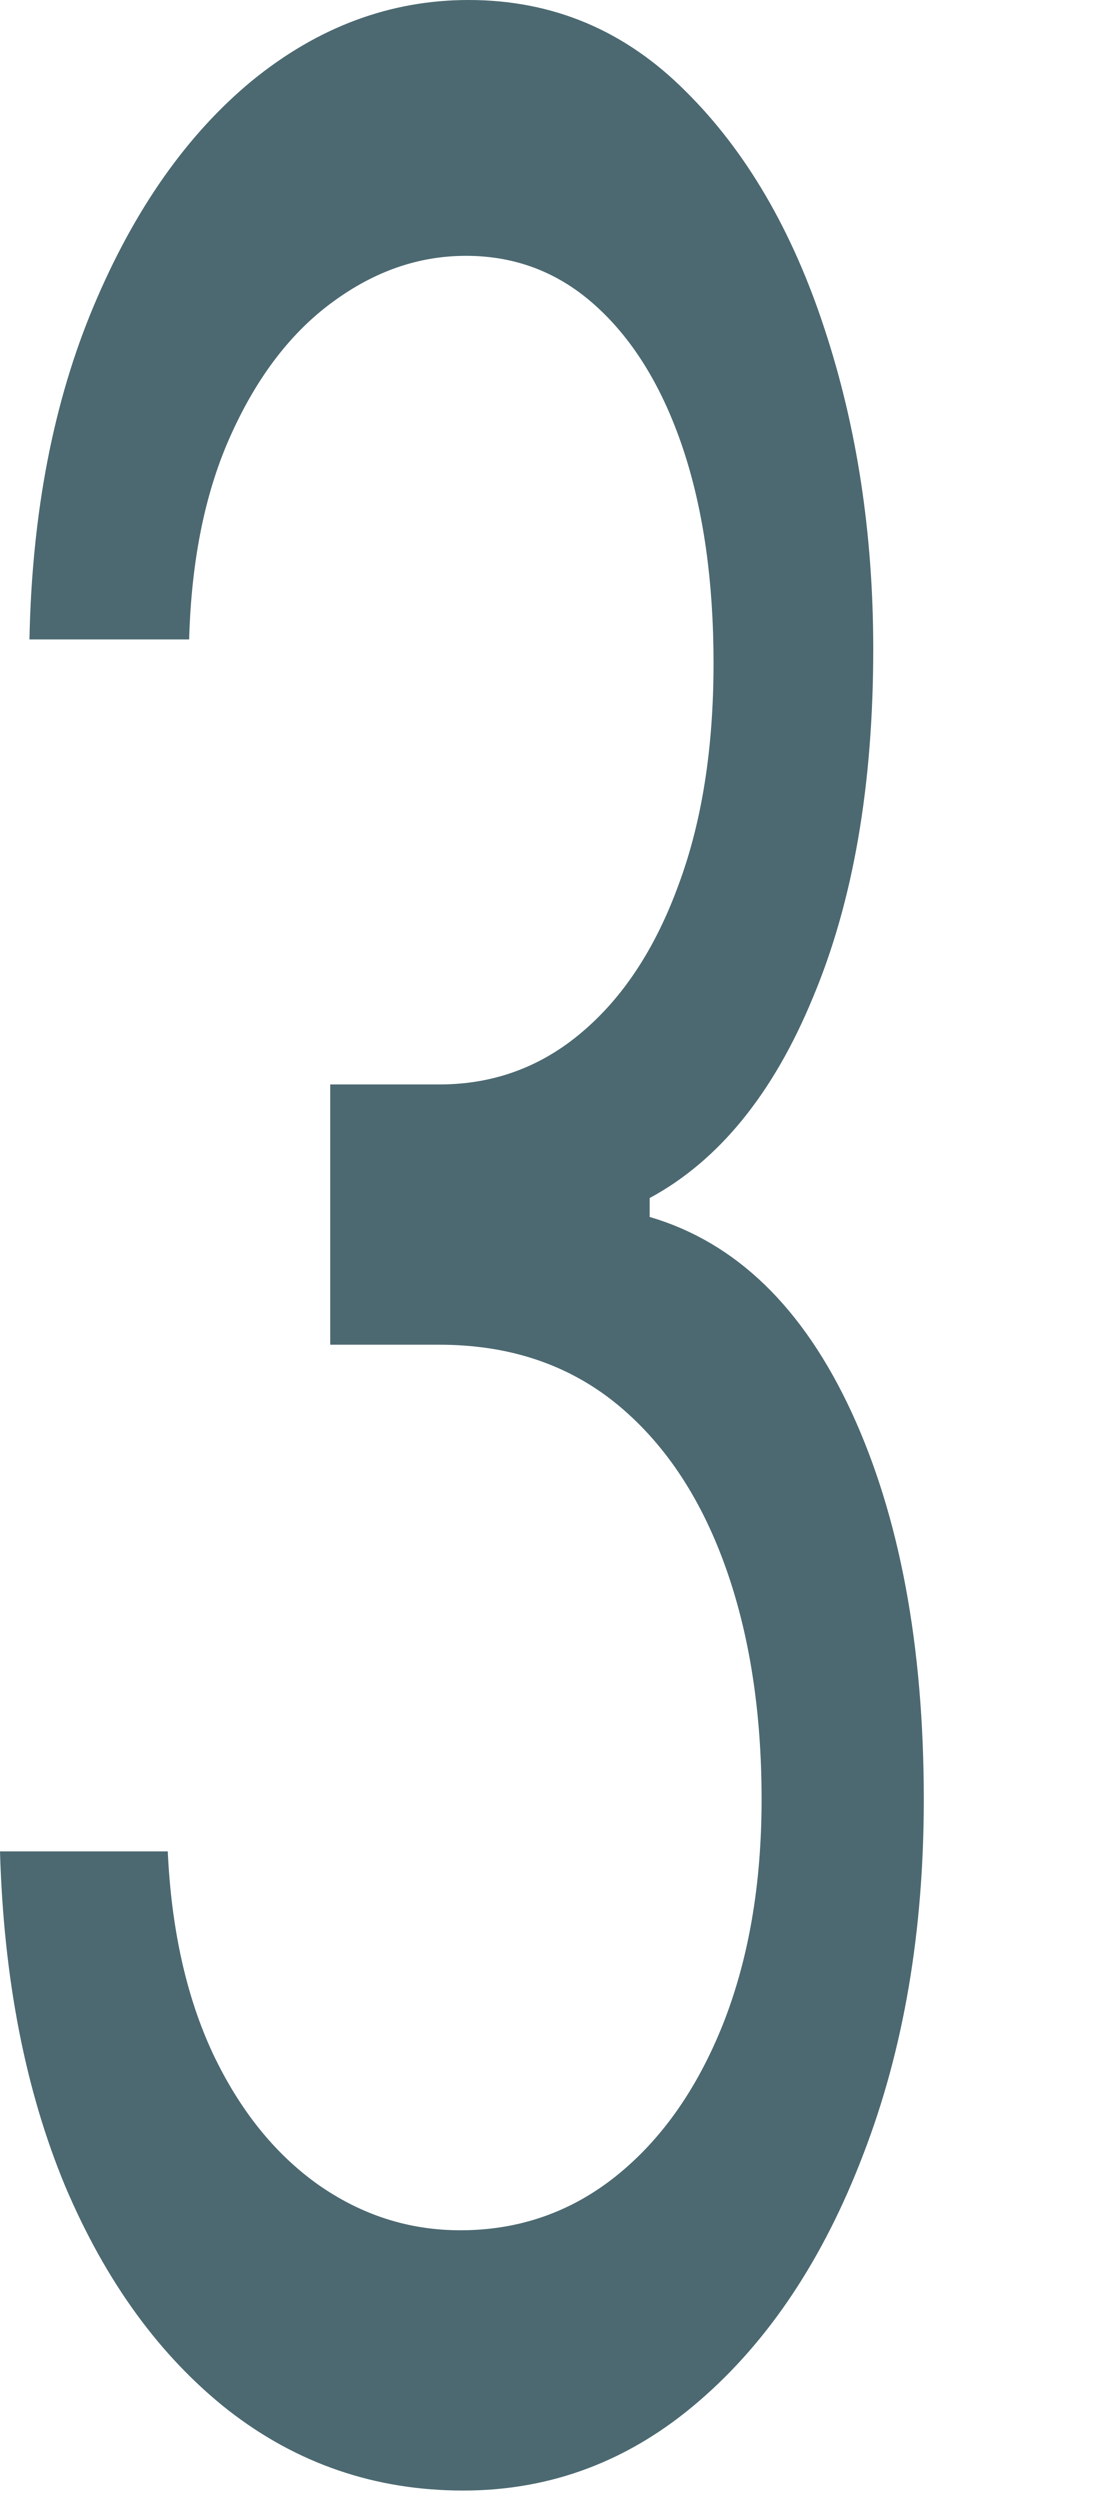 <?xml version="1.0" encoding="utf-8"?>
<svg xmlns="http://www.w3.org/2000/svg" fill="none" height="100%" overflow="visible" preserveAspectRatio="none" style="display: block;" viewBox="0 0 4 9" width="100%">
<path d="M1.668 8.966C1.352 8.966 1.07 8.87 0.822 8.677C0.576 8.483 0.381 8.215 0.235 7.871C0.091 7.525 0.013 7.123 0 6.665H0.604C0.617 6.946 0.671 7.189 0.767 7.394C0.863 7.596 0.988 7.752 1.143 7.863C1.299 7.973 1.47 8.029 1.658 8.029C1.869 8.029 2.057 7.963 2.219 7.833C2.382 7.702 2.51 7.52 2.603 7.287C2.695 7.054 2.742 6.785 2.742 6.478C2.742 6.157 2.697 5.874 2.608 5.63C2.518 5.383 2.387 5.189 2.215 5.05C2.042 4.911 1.831 4.841 1.582 4.841H1.189V3.904H1.582C1.777 3.904 1.948 3.841 2.095 3.716C2.243 3.591 2.359 3.415 2.442 3.188C2.527 2.961 2.569 2.694 2.569 2.387C2.569 2.091 2.532 1.834 2.459 1.615C2.386 1.397 2.282 1.226 2.148 1.104C2.015 0.982 1.858 0.921 1.678 0.921C1.508 0.921 1.349 0.976 1.198 1.087C1.05 1.195 0.928 1.353 0.834 1.56C0.74 1.765 0.689 2.012 0.681 2.302H0.106C0.115 1.844 0.193 1.444 0.338 1.1C0.484 0.753 0.674 0.483 0.908 0.29C1.145 0.097 1.405 0 1.687 0C1.991 0 2.251 0.11 2.469 0.329C2.686 0.544 2.853 0.83 2.969 1.185C3.086 1.54 3.144 1.924 3.144 2.336C3.144 2.827 3.072 3.246 2.926 3.593C2.783 3.939 2.587 4.179 2.339 4.313V4.381C2.649 4.472 2.891 4.706 3.066 5.084C3.239 5.459 3.326 5.924 3.326 6.478C3.326 6.952 3.254 7.378 3.108 7.756C2.965 8.131 2.768 8.427 2.519 8.642C2.27 8.858 1.986 8.966 1.668 8.966Z" fill="#4C6971" id="Vector"/>
</svg>